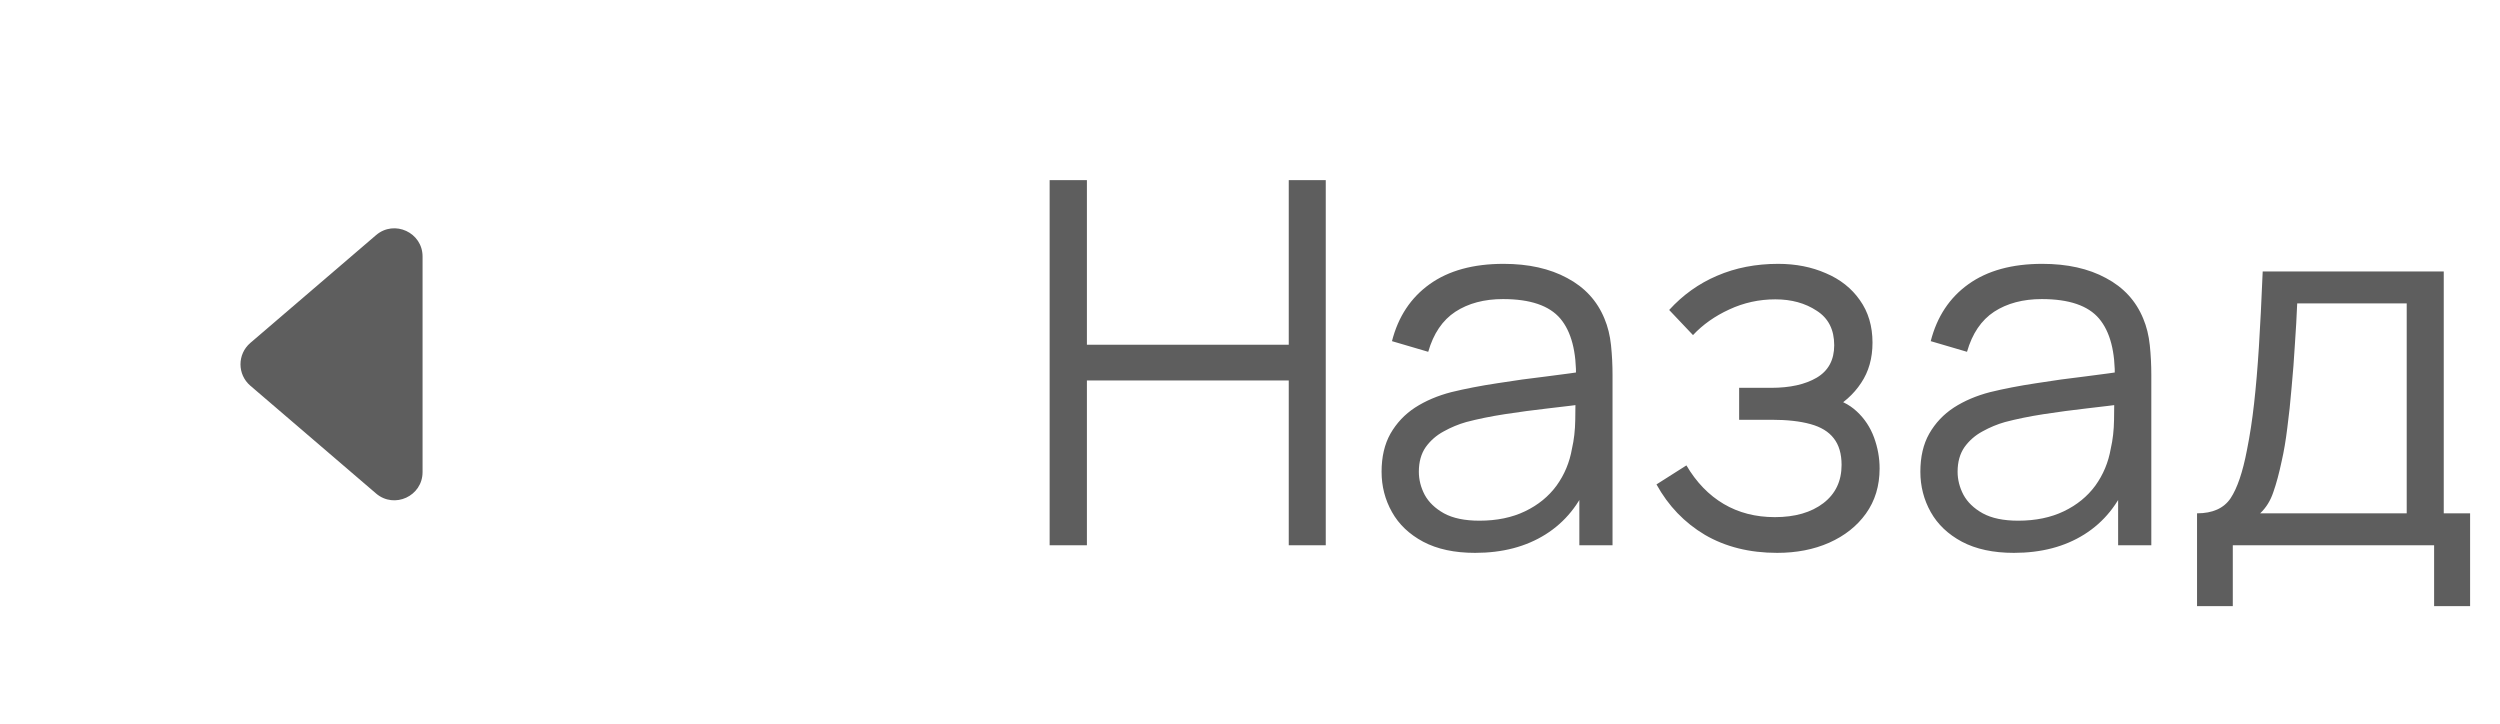 <?xml version="1.0" encoding="UTF-8"?> <svg xmlns="http://www.w3.org/2000/svg" width="76" height="22" viewBox="0 0 76 22" fill="none"><path d="M7.61 10.425C7.211 10.767 7.211 11.383 7.61 11.725L11.432 15.002C11.988 15.478 12.846 15.083 12.846 14.351V7.798C12.846 7.067 11.988 6.672 11.432 7.148L7.61 10.425Z" fill="#5E5E5E"></path><path d="M31.909 16.576V5.477H33.042V10.479H39.178V5.477H40.303V16.576H39.178V11.566H33.042V16.576H31.909ZM44.844 16.807C44.217 16.807 43.69 16.694 43.264 16.468C42.842 16.242 42.526 15.942 42.316 15.566C42.105 15.191 42 14.783 42 14.341C42 13.889 42.09 13.503 42.269 13.185C42.454 12.861 42.704 12.596 43.017 12.391C43.336 12.185 43.703 12.029 44.119 11.921C44.541 11.818 45.006 11.728 45.514 11.651C46.028 11.569 46.529 11.499 47.017 11.443C47.511 11.381 47.942 11.322 48.312 11.266L47.911 11.512C47.927 10.69 47.767 10.081 47.434 9.685C47.099 9.29 46.519 9.092 45.692 9.092C45.121 9.092 44.638 9.22 44.243 9.477C43.852 9.734 43.577 10.14 43.418 10.695L42.316 10.371C42.506 9.626 42.889 9.048 43.464 8.637C44.04 8.226 44.787 8.021 45.707 8.021C46.468 8.021 47.112 8.165 47.642 8.452C48.176 8.735 48.554 9.146 48.775 9.685C48.877 9.927 48.944 10.197 48.975 10.495C49.006 10.793 49.021 11.096 49.021 11.404V16.576H48.012V14.487L48.304 14.611C48.022 15.325 47.583 15.87 46.986 16.245C46.39 16.62 45.676 16.807 44.844 16.807ZM44.975 15.829C45.504 15.829 45.967 15.733 46.362 15.543C46.758 15.353 47.076 15.094 47.318 14.765C47.559 14.431 47.716 14.056 47.788 13.639C47.85 13.372 47.883 13.079 47.888 12.761C47.893 12.437 47.896 12.196 47.896 12.036L48.328 12.26C47.942 12.311 47.523 12.363 47.071 12.414C46.624 12.465 46.182 12.524 45.746 12.591C45.314 12.658 44.923 12.738 44.574 12.83C44.338 12.897 44.109 12.992 43.888 13.115C43.667 13.234 43.485 13.393 43.341 13.593C43.202 13.794 43.133 14.043 43.133 14.341C43.133 14.582 43.192 14.816 43.31 15.042C43.433 15.268 43.629 15.456 43.896 15.605C44.168 15.754 44.528 15.829 44.975 15.829ZM54.026 16.807C53.189 16.807 52.456 16.625 51.83 16.26C51.208 15.89 50.717 15.379 50.357 14.726L51.267 14.148C51.57 14.662 51.948 15.053 52.4 15.32C52.852 15.587 53.371 15.721 53.957 15.721C54.568 15.721 55.059 15.579 55.429 15.297C55.799 15.014 55.984 14.626 55.984 14.133C55.984 13.794 55.904 13.524 55.745 13.323C55.591 13.123 55.355 12.979 55.036 12.892C54.722 12.805 54.329 12.761 53.857 12.761H52.87V11.79H53.841C54.417 11.79 54.879 11.687 55.229 11.481C55.583 11.271 55.76 10.942 55.76 10.495C55.76 10.022 55.583 9.673 55.229 9.447C54.879 9.215 54.46 9.1 53.972 9.1C53.479 9.1 53.011 9.202 52.569 9.408C52.133 9.608 51.765 9.868 51.467 10.187L50.743 9.423C51.159 8.966 51.645 8.619 52.199 8.383C52.76 8.141 53.379 8.021 54.057 8.021C54.591 8.021 55.074 8.116 55.506 8.306C55.943 8.491 56.287 8.763 56.539 9.123C56.796 9.483 56.924 9.914 56.924 10.418C56.924 10.89 56.809 11.299 56.577 11.643C56.351 11.988 56.03 12.273 55.614 12.499L55.552 12.075C55.912 12.142 56.21 12.286 56.446 12.507C56.683 12.727 56.858 12.992 56.971 13.3C57.084 13.609 57.14 13.922 57.14 14.241C57.14 14.77 57.001 15.227 56.724 15.613C56.452 15.993 56.079 16.288 55.606 16.499C55.139 16.705 54.612 16.807 54.026 16.807ZM61.223 16.807C60.596 16.807 60.069 16.694 59.642 16.468C59.221 16.242 58.905 15.942 58.694 15.566C58.484 15.191 58.379 14.783 58.379 14.341C58.379 13.889 58.468 13.503 58.648 13.185C58.833 12.861 59.083 12.596 59.396 12.391C59.715 12.185 60.082 12.029 60.498 11.921C60.919 11.818 61.385 11.728 61.893 11.651C62.407 11.569 62.908 11.499 63.396 11.443C63.889 11.381 64.321 11.322 64.691 11.266L64.29 11.512C64.306 10.69 64.146 10.081 63.812 9.685C63.478 9.29 62.898 9.092 62.071 9.092C61.5 9.092 61.017 9.22 60.621 9.477C60.231 9.734 59.956 10.14 59.797 10.695L58.694 10.371C58.885 9.626 59.267 9.048 59.843 8.637C60.419 8.226 61.166 8.021 62.086 8.021C62.846 8.021 63.491 8.165 64.02 8.452C64.555 8.735 64.933 9.146 65.154 9.685C65.256 9.927 65.323 10.197 65.354 10.495C65.385 10.793 65.4 11.096 65.4 11.404V16.576H64.391V14.487L64.683 14.611C64.401 15.325 63.961 15.87 63.365 16.245C62.769 16.62 62.055 16.807 61.223 16.807ZM61.354 15.829C61.883 15.829 62.345 15.733 62.741 15.543C63.137 15.353 63.455 15.094 63.697 14.765C63.938 14.431 64.095 14.056 64.167 13.639C64.229 13.372 64.262 13.079 64.267 12.761C64.272 12.437 64.275 12.196 64.275 12.036L64.707 12.26C64.321 12.311 63.902 12.363 63.45 12.414C63.003 12.465 62.561 12.524 62.124 12.591C61.693 12.658 61.302 12.738 60.953 12.83C60.717 12.897 60.488 12.992 60.267 13.115C60.046 13.234 59.864 13.393 59.72 13.593C59.581 13.794 59.511 14.043 59.511 14.341C59.511 14.582 59.571 14.816 59.689 15.042C59.812 15.268 60.007 15.456 60.275 15.605C60.547 15.754 60.907 15.829 61.354 15.829ZM66.79 18.426V15.605C67.263 15.605 67.602 15.453 67.808 15.15C68.013 14.842 68.18 14.351 68.308 13.678C68.396 13.241 68.468 12.771 68.524 12.268C68.581 11.764 68.63 11.188 68.671 10.541C68.712 9.888 68.75 9.125 68.786 8.252H74.29V15.605H75.091V18.426H73.997V16.576H67.877V18.426H66.79ZM68.709 15.605H73.164V9.223H69.835C69.819 9.614 69.796 10.027 69.765 10.464C69.74 10.901 69.706 11.338 69.665 11.774C69.629 12.211 69.585 12.622 69.534 13.008C69.488 13.388 69.431 13.722 69.365 14.009C69.287 14.38 69.203 14.695 69.11 14.958C69.023 15.22 68.889 15.435 68.709 15.605Z" fill="#5E5E5E"></path></svg> 